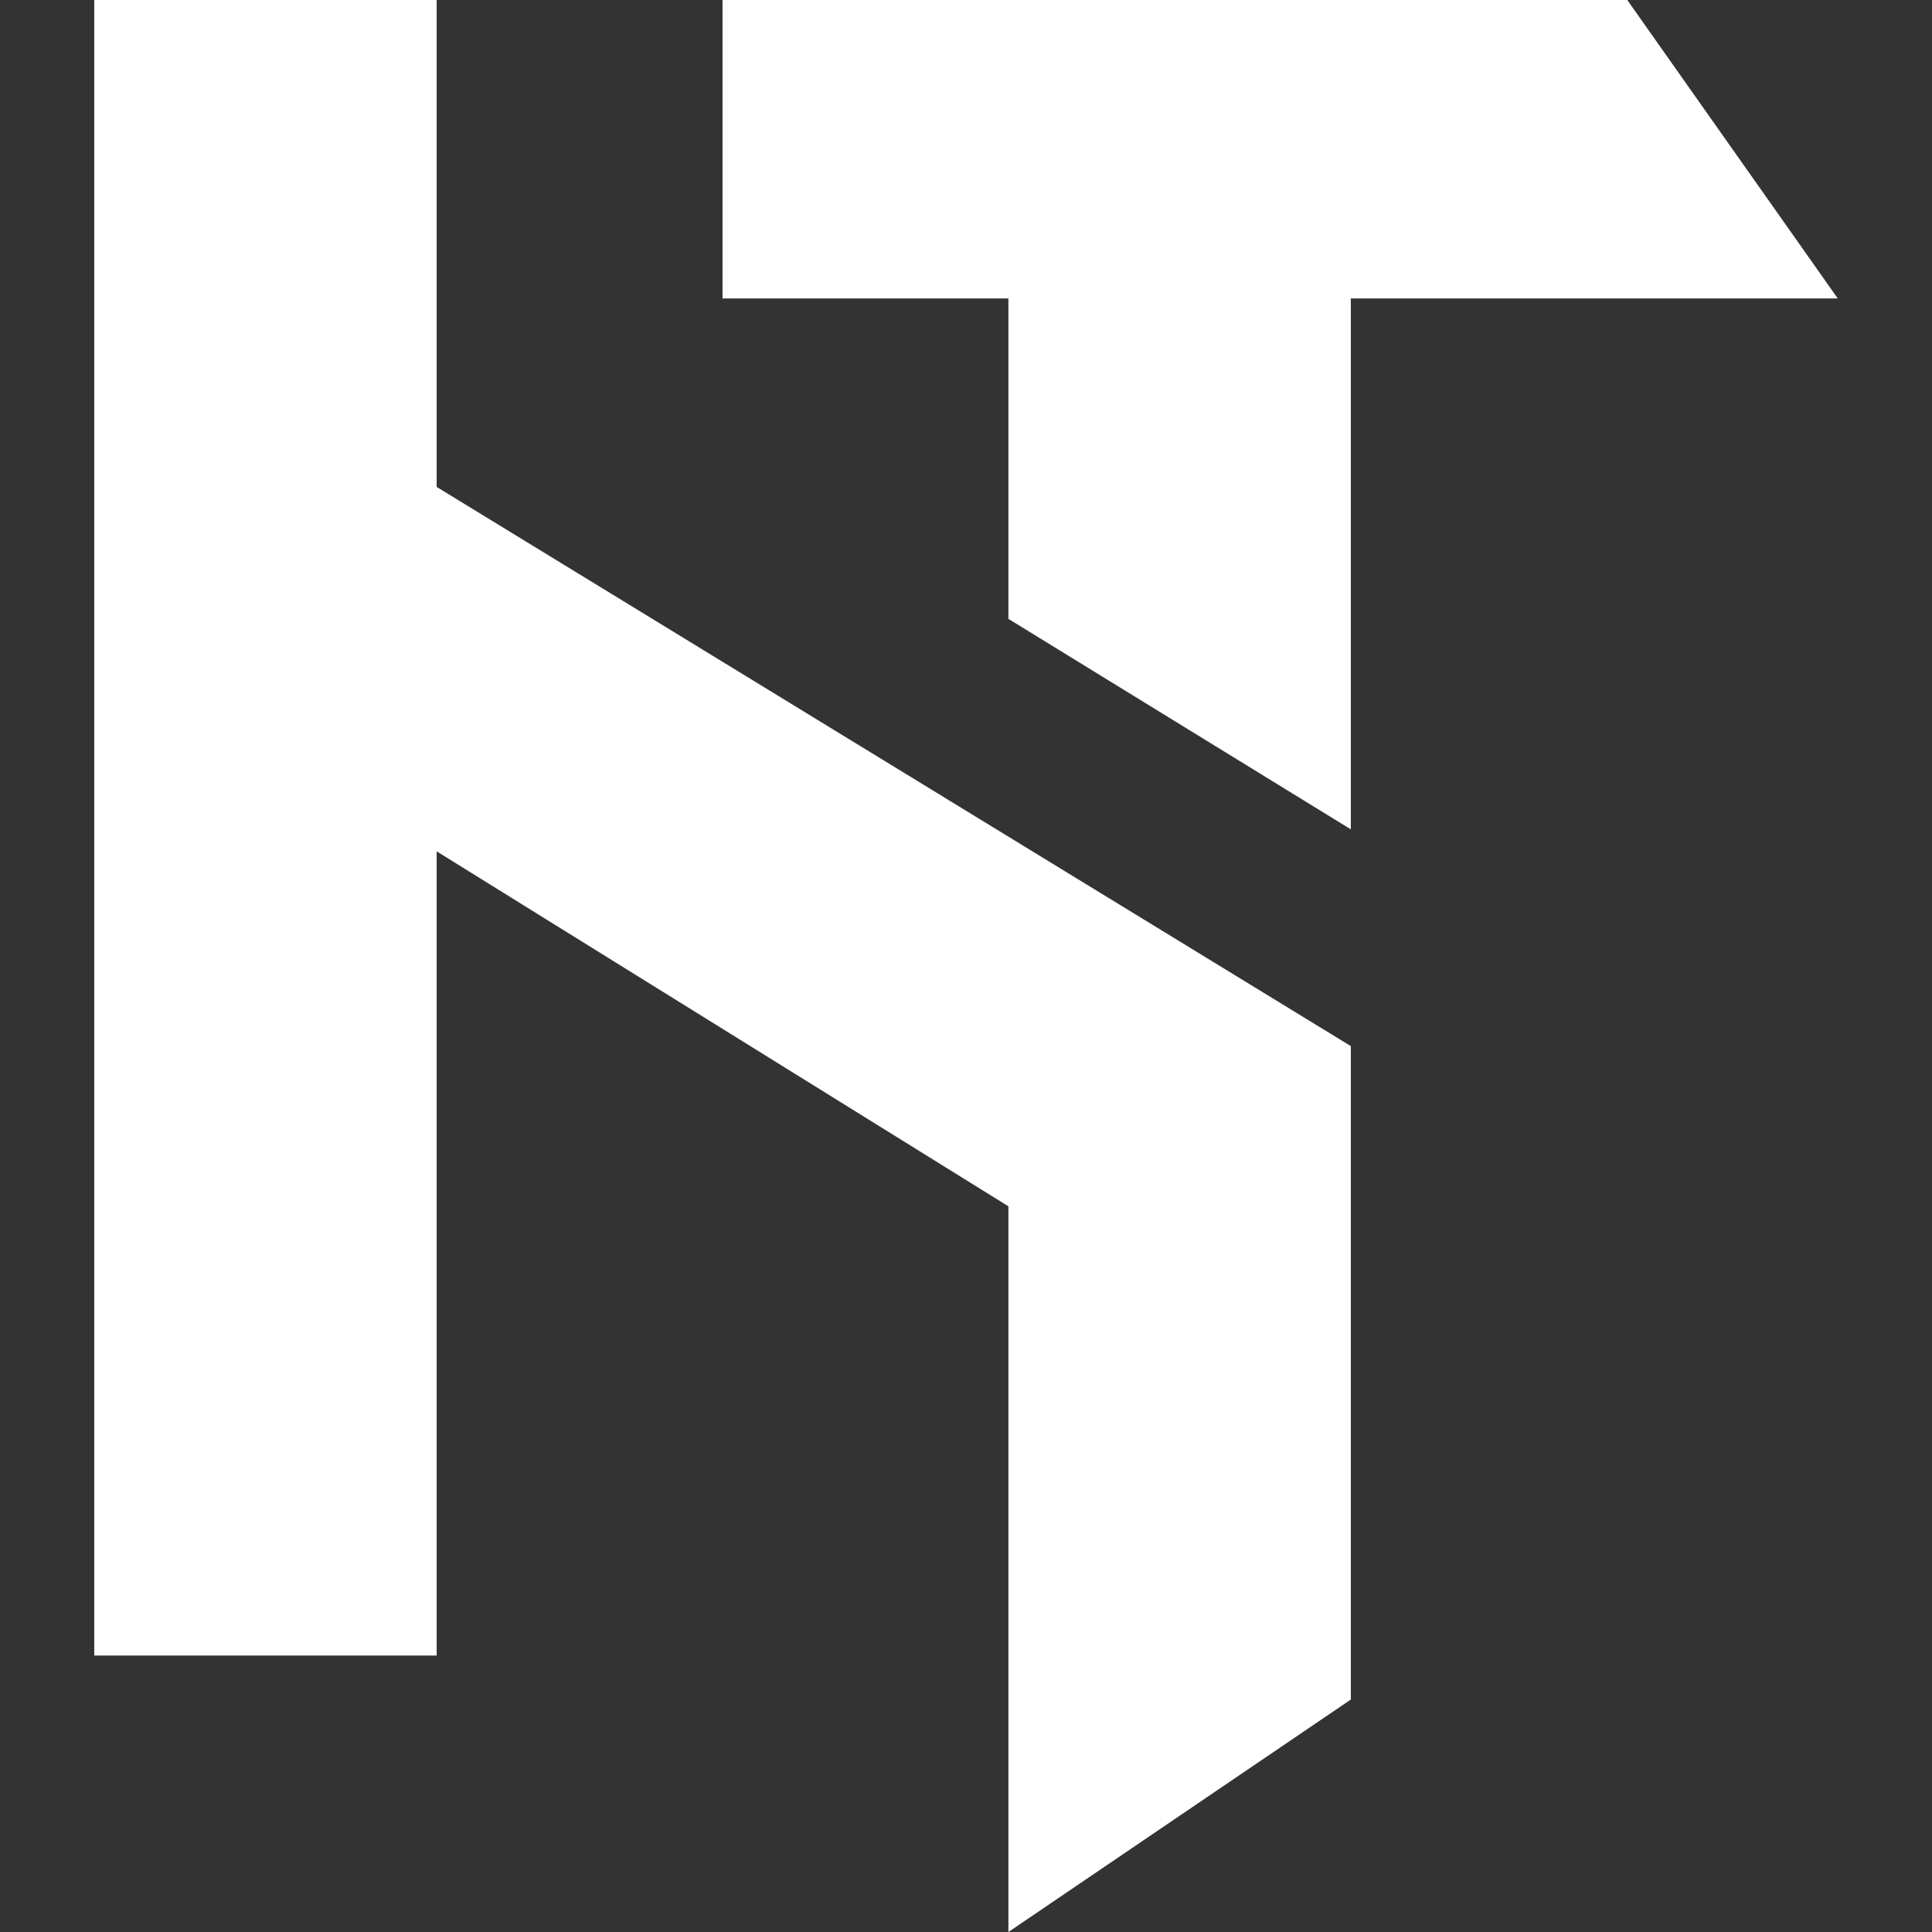 <?xml version="1.0" encoding="utf-8"?>
<!-- Generator: Adobe Illustrator 22.0.1, SVG Export Plug-In . SVG Version: 6.00 Build 0)  -->
<svg version="1.1" id="Camada_1" xmlns="http://www.w3.org/2000/svg" xmlns:xlink="http://www.w3.org/1999/xlink" x="0px" y="0px"
	 viewBox="0 0 61.5 61.5" style="enable-background:new 0 0 61.5 61.5;" xml:space="preserve">
<rect x="0" y="0" width="61.5" height="61.5" fill="#333333" stroke="none"/>
<style type="text/css">
	.st0{fill:#FFFFFF;}
</style>
<polygon class="st0" points="13.9,15.5 13.9,0 3,0 3,52.7 13.9,52.7 13.9,27.1 32.1,38.4 32.1,61.5 43,54.1 43,33.3 "/>
<polygon class="st0" points="58.5,9.5 51.8,0 23,0 23,9.5 32.1,9.5 32.1,19.7 43,26.4 43,9.5 "/>
</svg>
